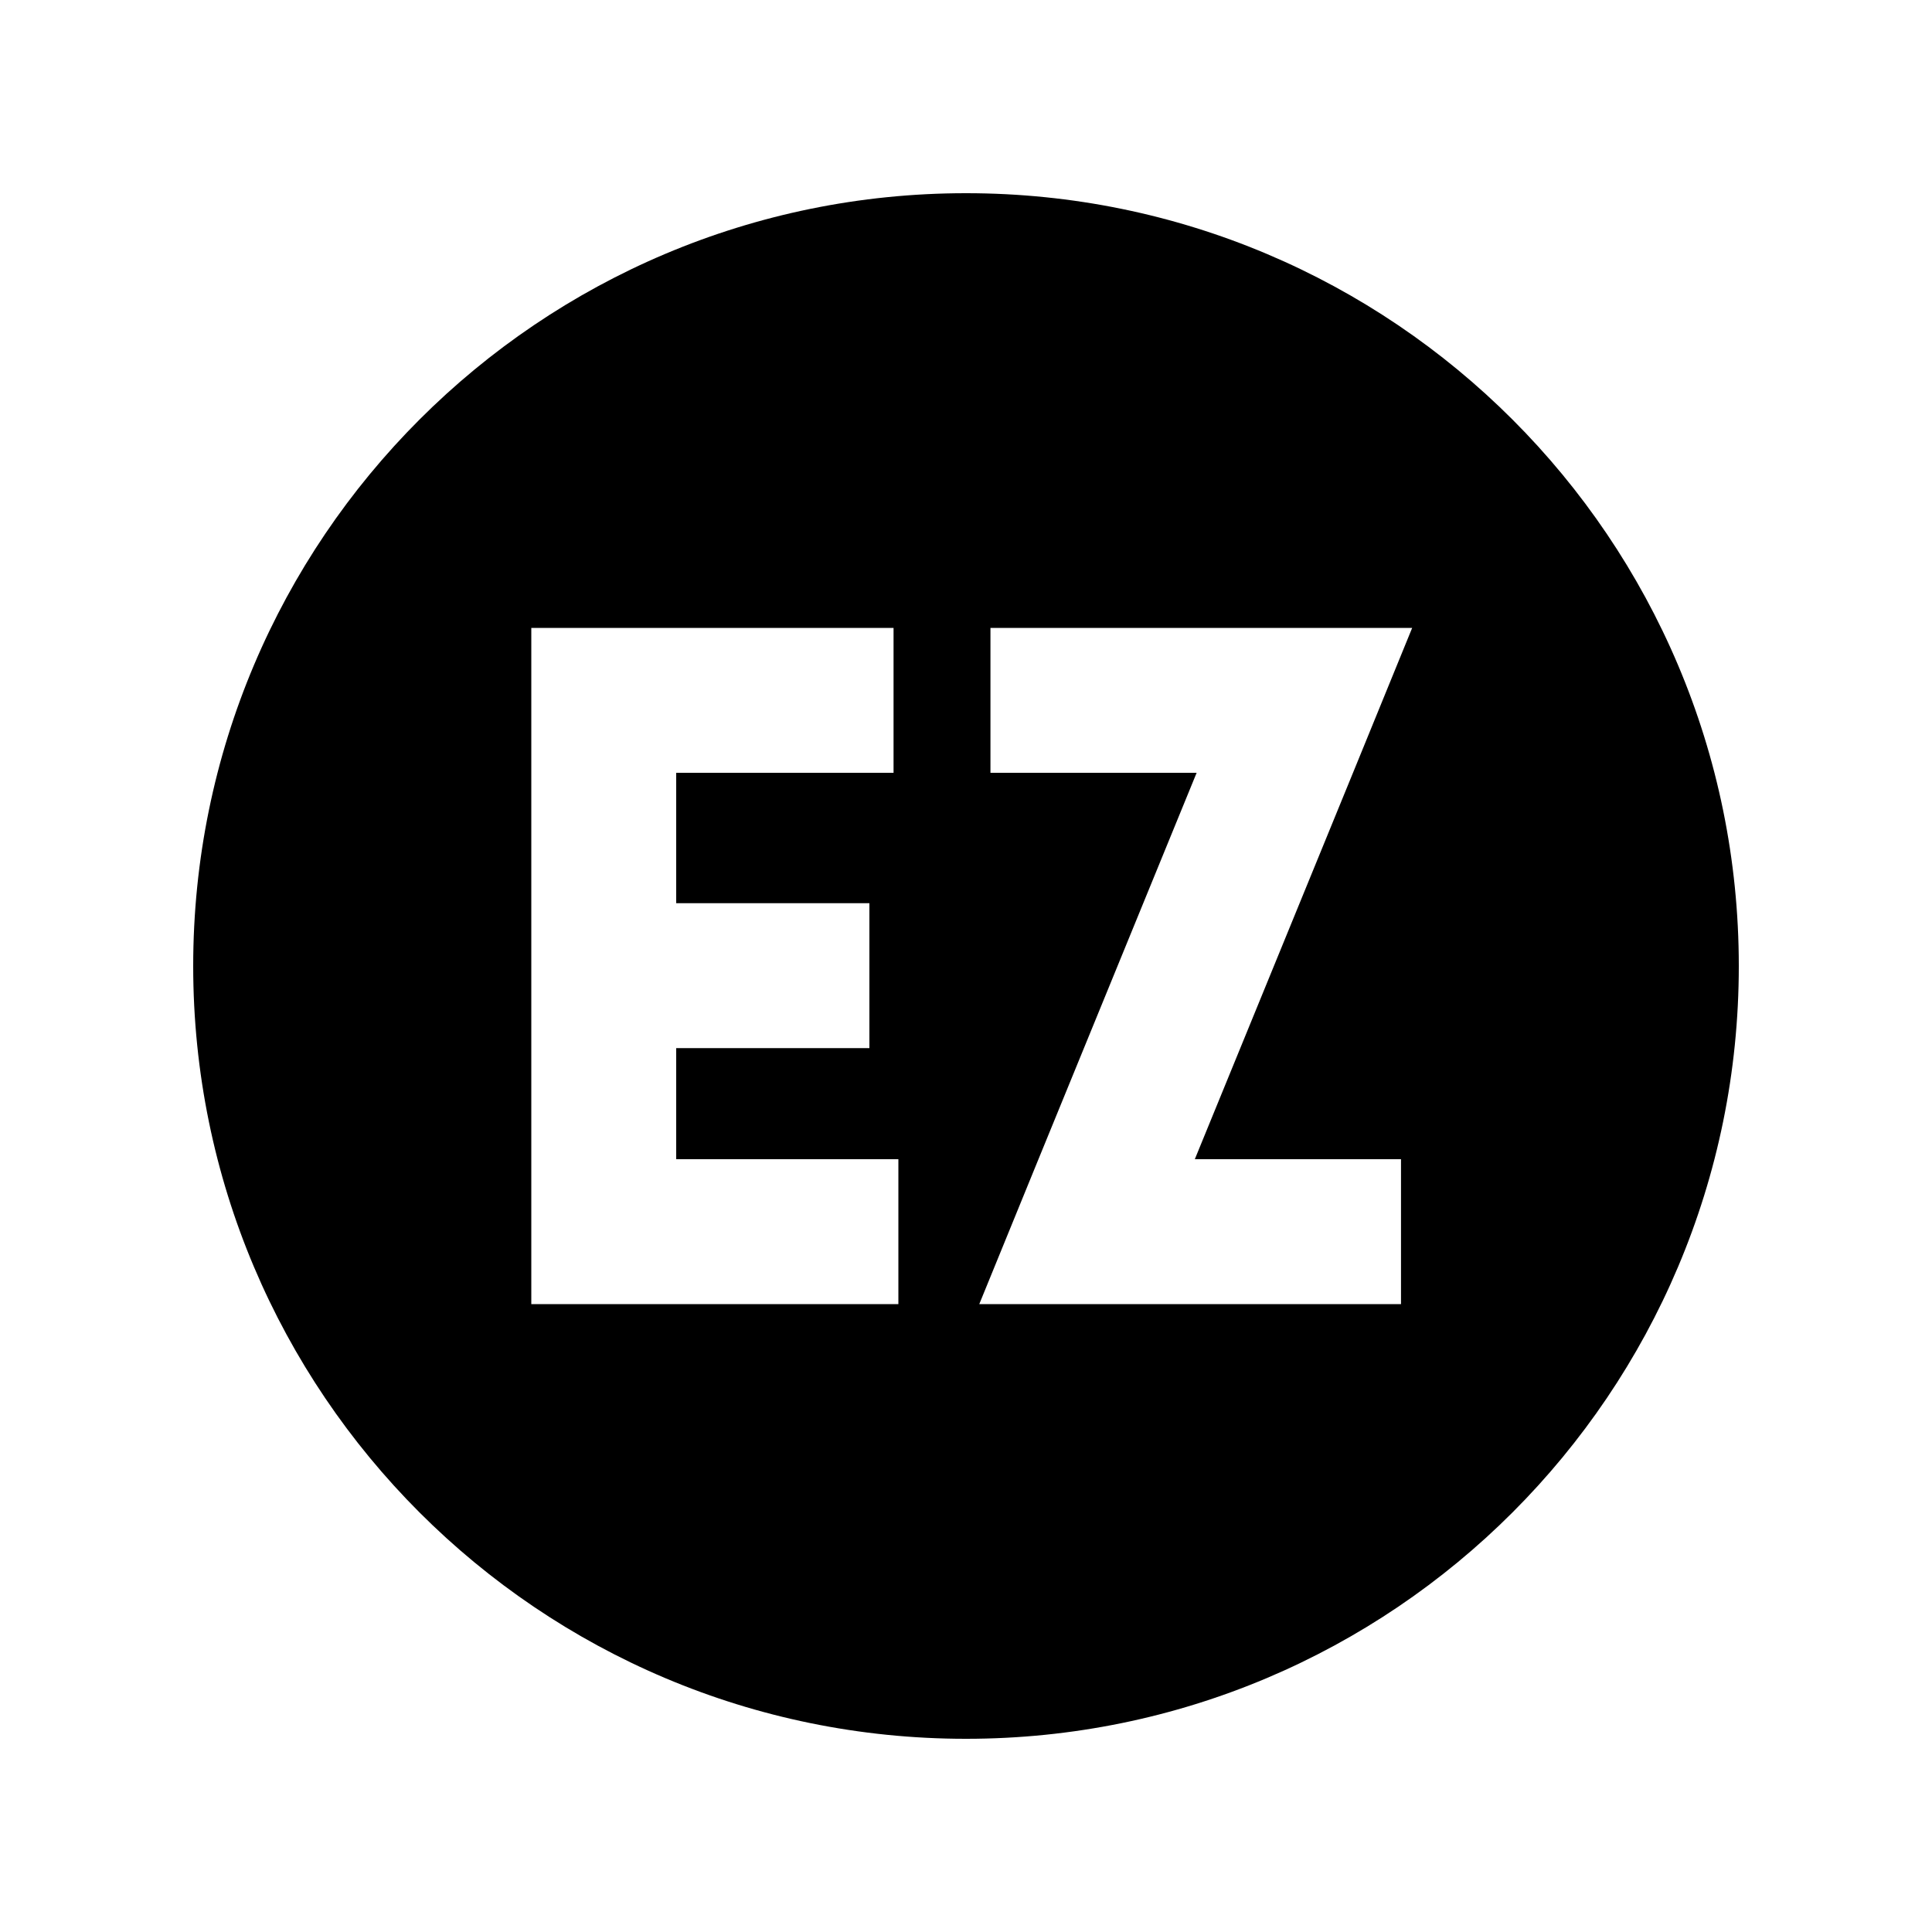 <svg xmlns="http://www.w3.org/2000/svg" viewBox="0 0 640 640"><!--! Font Awesome Pro 7.1.0 by @fontawesome - https://fontawesome.com License - https://fontawesome.com/license (Commercial License) Copyright 2025 Fonticons, Inc. --><path fill="currentColor" d="M320 576C461.4 576 576 461.4 576 320C576 178.6 461.4 64 320 64C178.6 64 64 178.6 64 320C64 461.4 178.6 576 320 576zM200 208L296 208L296 256L224 256L224 299.2L288 299.2L288 347.2L224 347.2L224 384L297.6 384L297.6 432L176 432L176 208L200 208zM352 208L467.8 208C466.3 211.8 442.3 270.4 395.8 384L464.1 384L464.1 432L324.4 432C325.9 428.2 349.9 369.6 396.4 256L328.1 256L328.1 208L352.1 208z"/></svg>